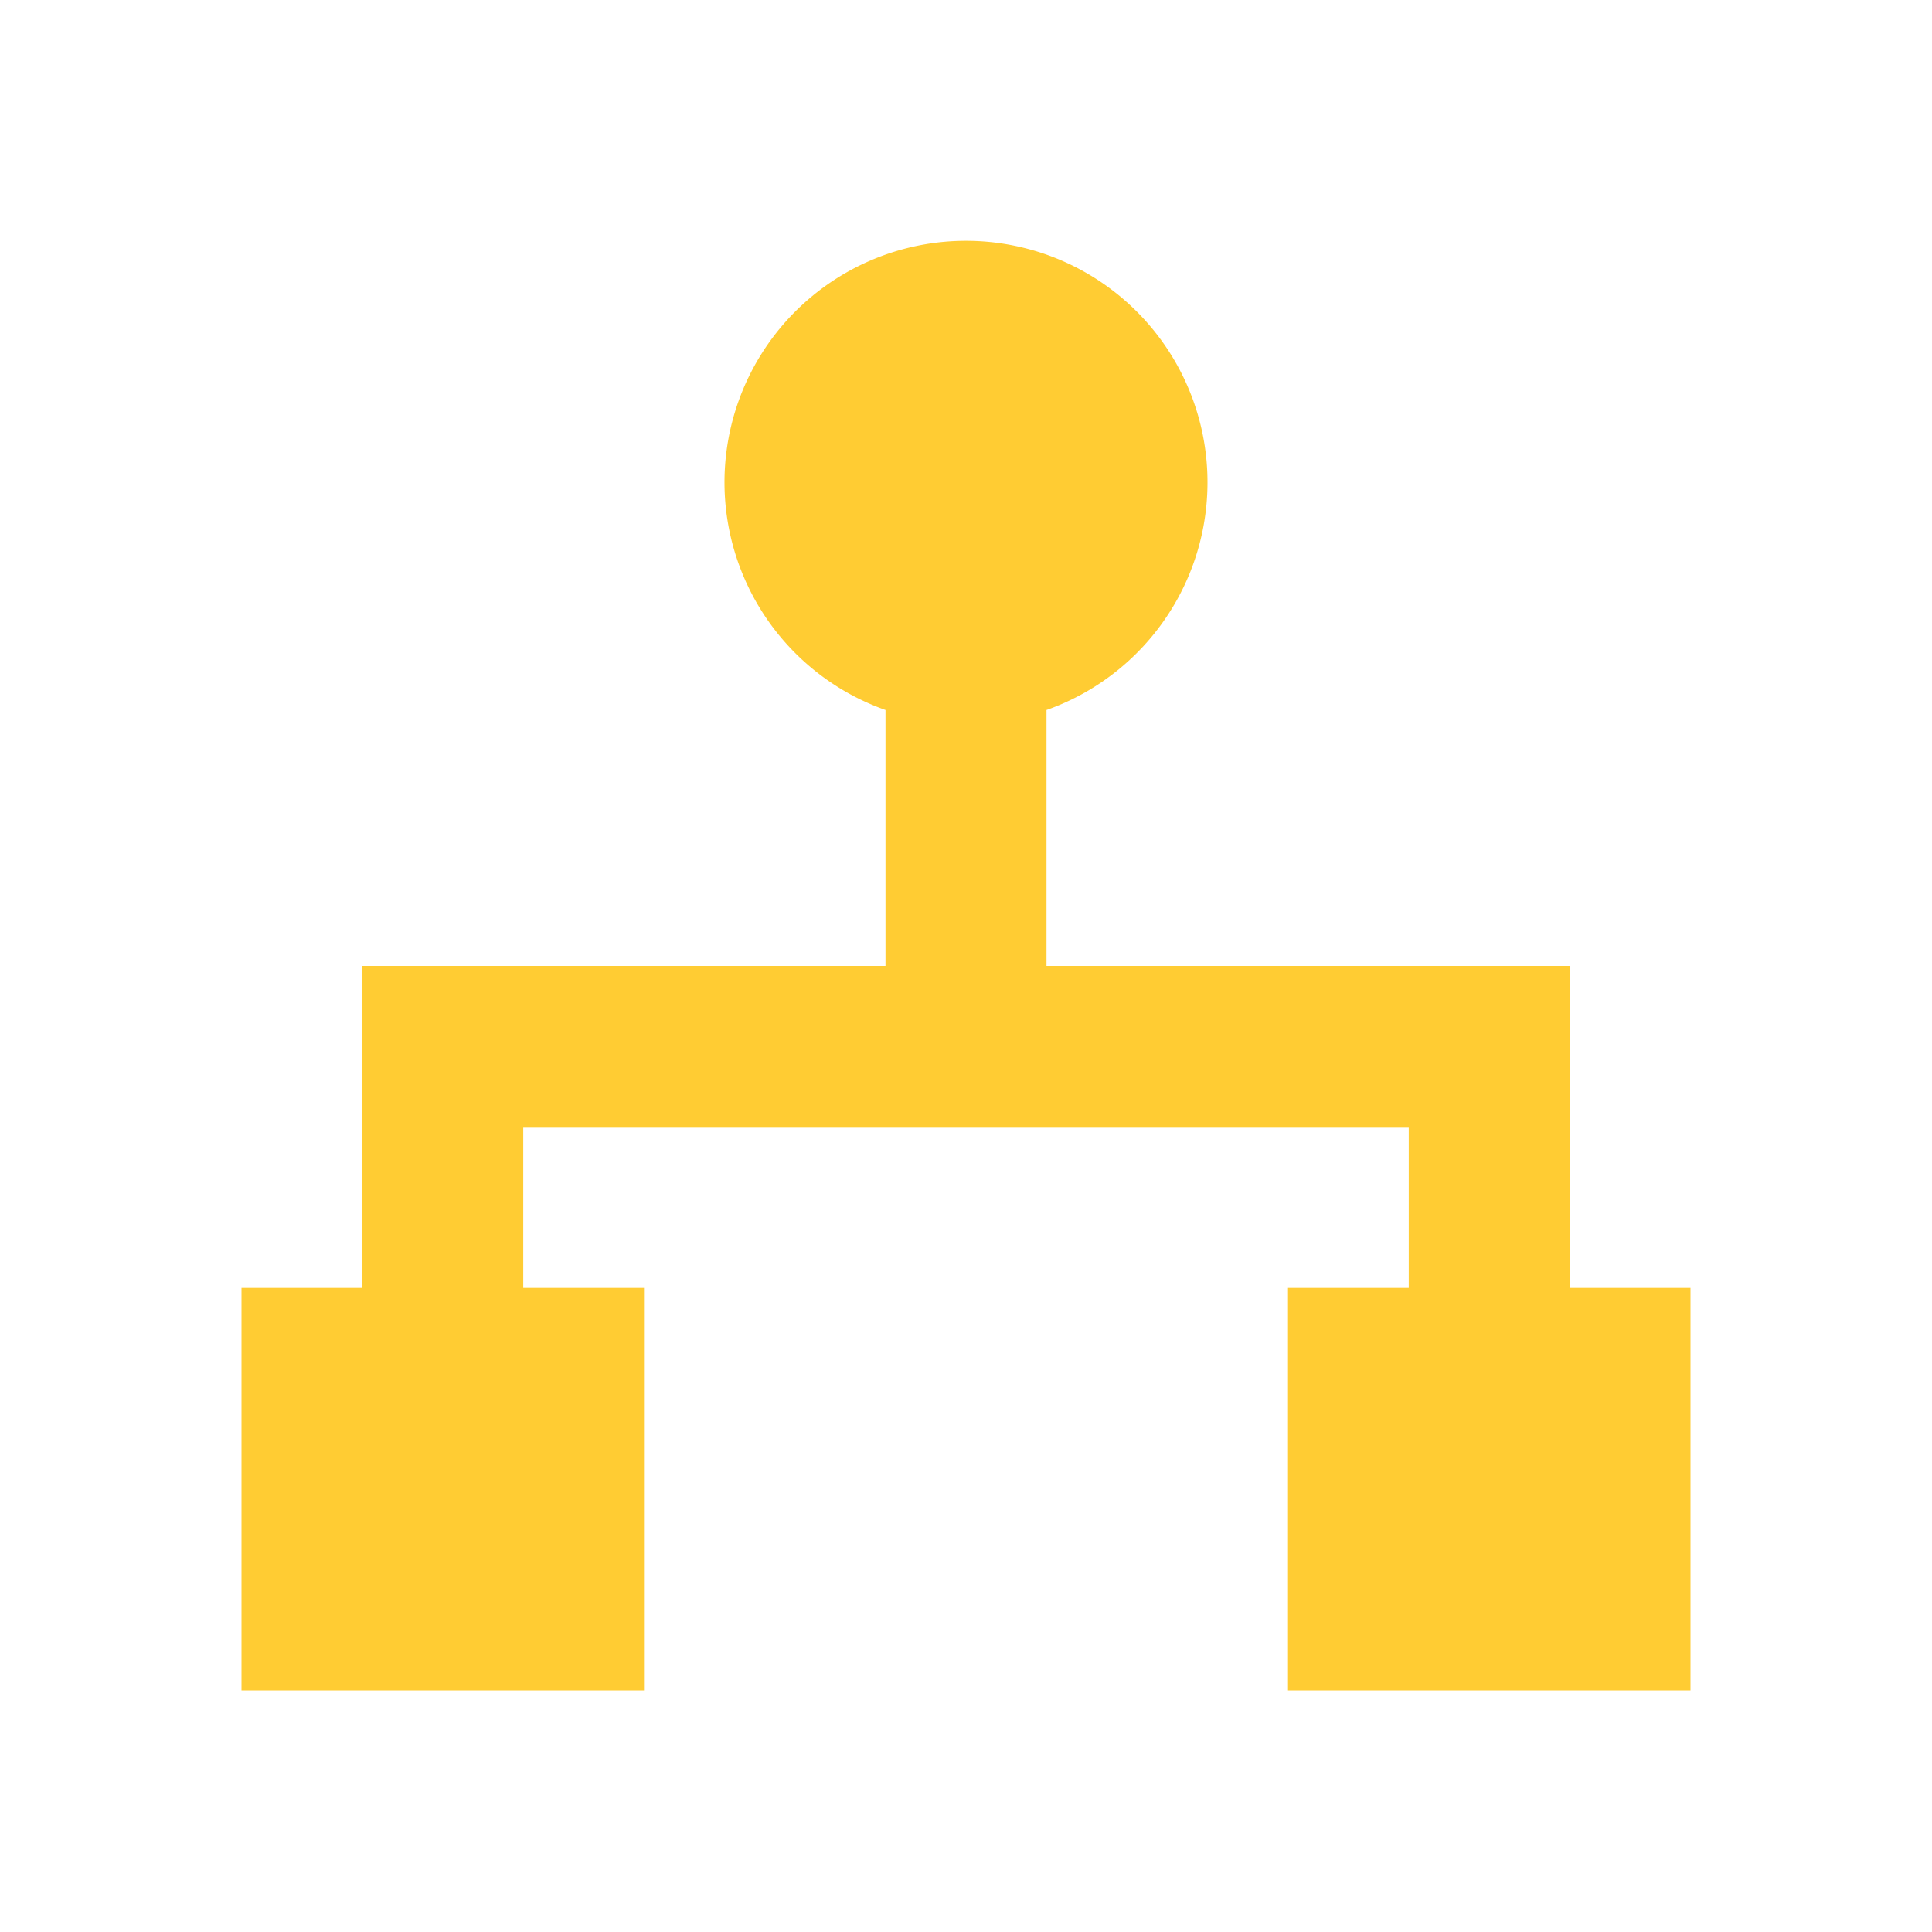 <?xml version="1.0" encoding="UTF-8" standalone="no"?>
<svg
   xmlns:dc="http://purl.org/dc/elements/1.1/"
   xmlns:cc="http://creativecommons.org/ns#"
   xmlns:rdf="http://www.w3.org/1999/02/22-rdf-syntax-ns#"
   xmlns:svg="http://www.w3.org/2000/svg"
   xmlns="http://www.w3.org/2000/svg"
   xmlns:sodipodi="http://sodipodi.sourceforge.net/DTD/sodipodi-0.dtd"
   xmlns:inkscape="http://www.inkscape.org/namespaces/inkscape"
   viewBox="0 0 24 24"
   version="1.1"
   id="svg845"
   sodipodi:docname="local-access 1 yellow.svg"
   inkscape:version="1.0.1 (3bc2e813f5, 2020-09-07)">
  <defs
     id="defs849" />
  <sodipodi:namedview
     pagecolor="#ffffff"
     bordercolor="#666666"
     borderopacity="1"
     objecttolerance="10"
     gridtolerance="10"
     guidetolerance="10"
     inkscape:pageopacity="0"
     inkscape:pageshadow="2"
     inkscape:window-width="1920"
     inkscape:window-height="986"
     id="namedview847"
     showgrid="false"
     inkscape:zoom="7.9791667"
     inkscape:cx="-31.363715"
     inkscape:cy="38.64581"
     inkscape:window-x="-11"
     inkscape:window-y="931"
     inkscape:window-maximized="1"
     inkscape:current-layer="svg845" />
  <path
     d="M21 16v5h-5v-5h1.5v-2h-11v2H8v5H3v-5h1.5v-4H11V8.82a3 3 0 112 0V12h6.5v4z"
     id="path843"
     style="fill:#ffcc33;fill-opacity:1" />
</svg>
